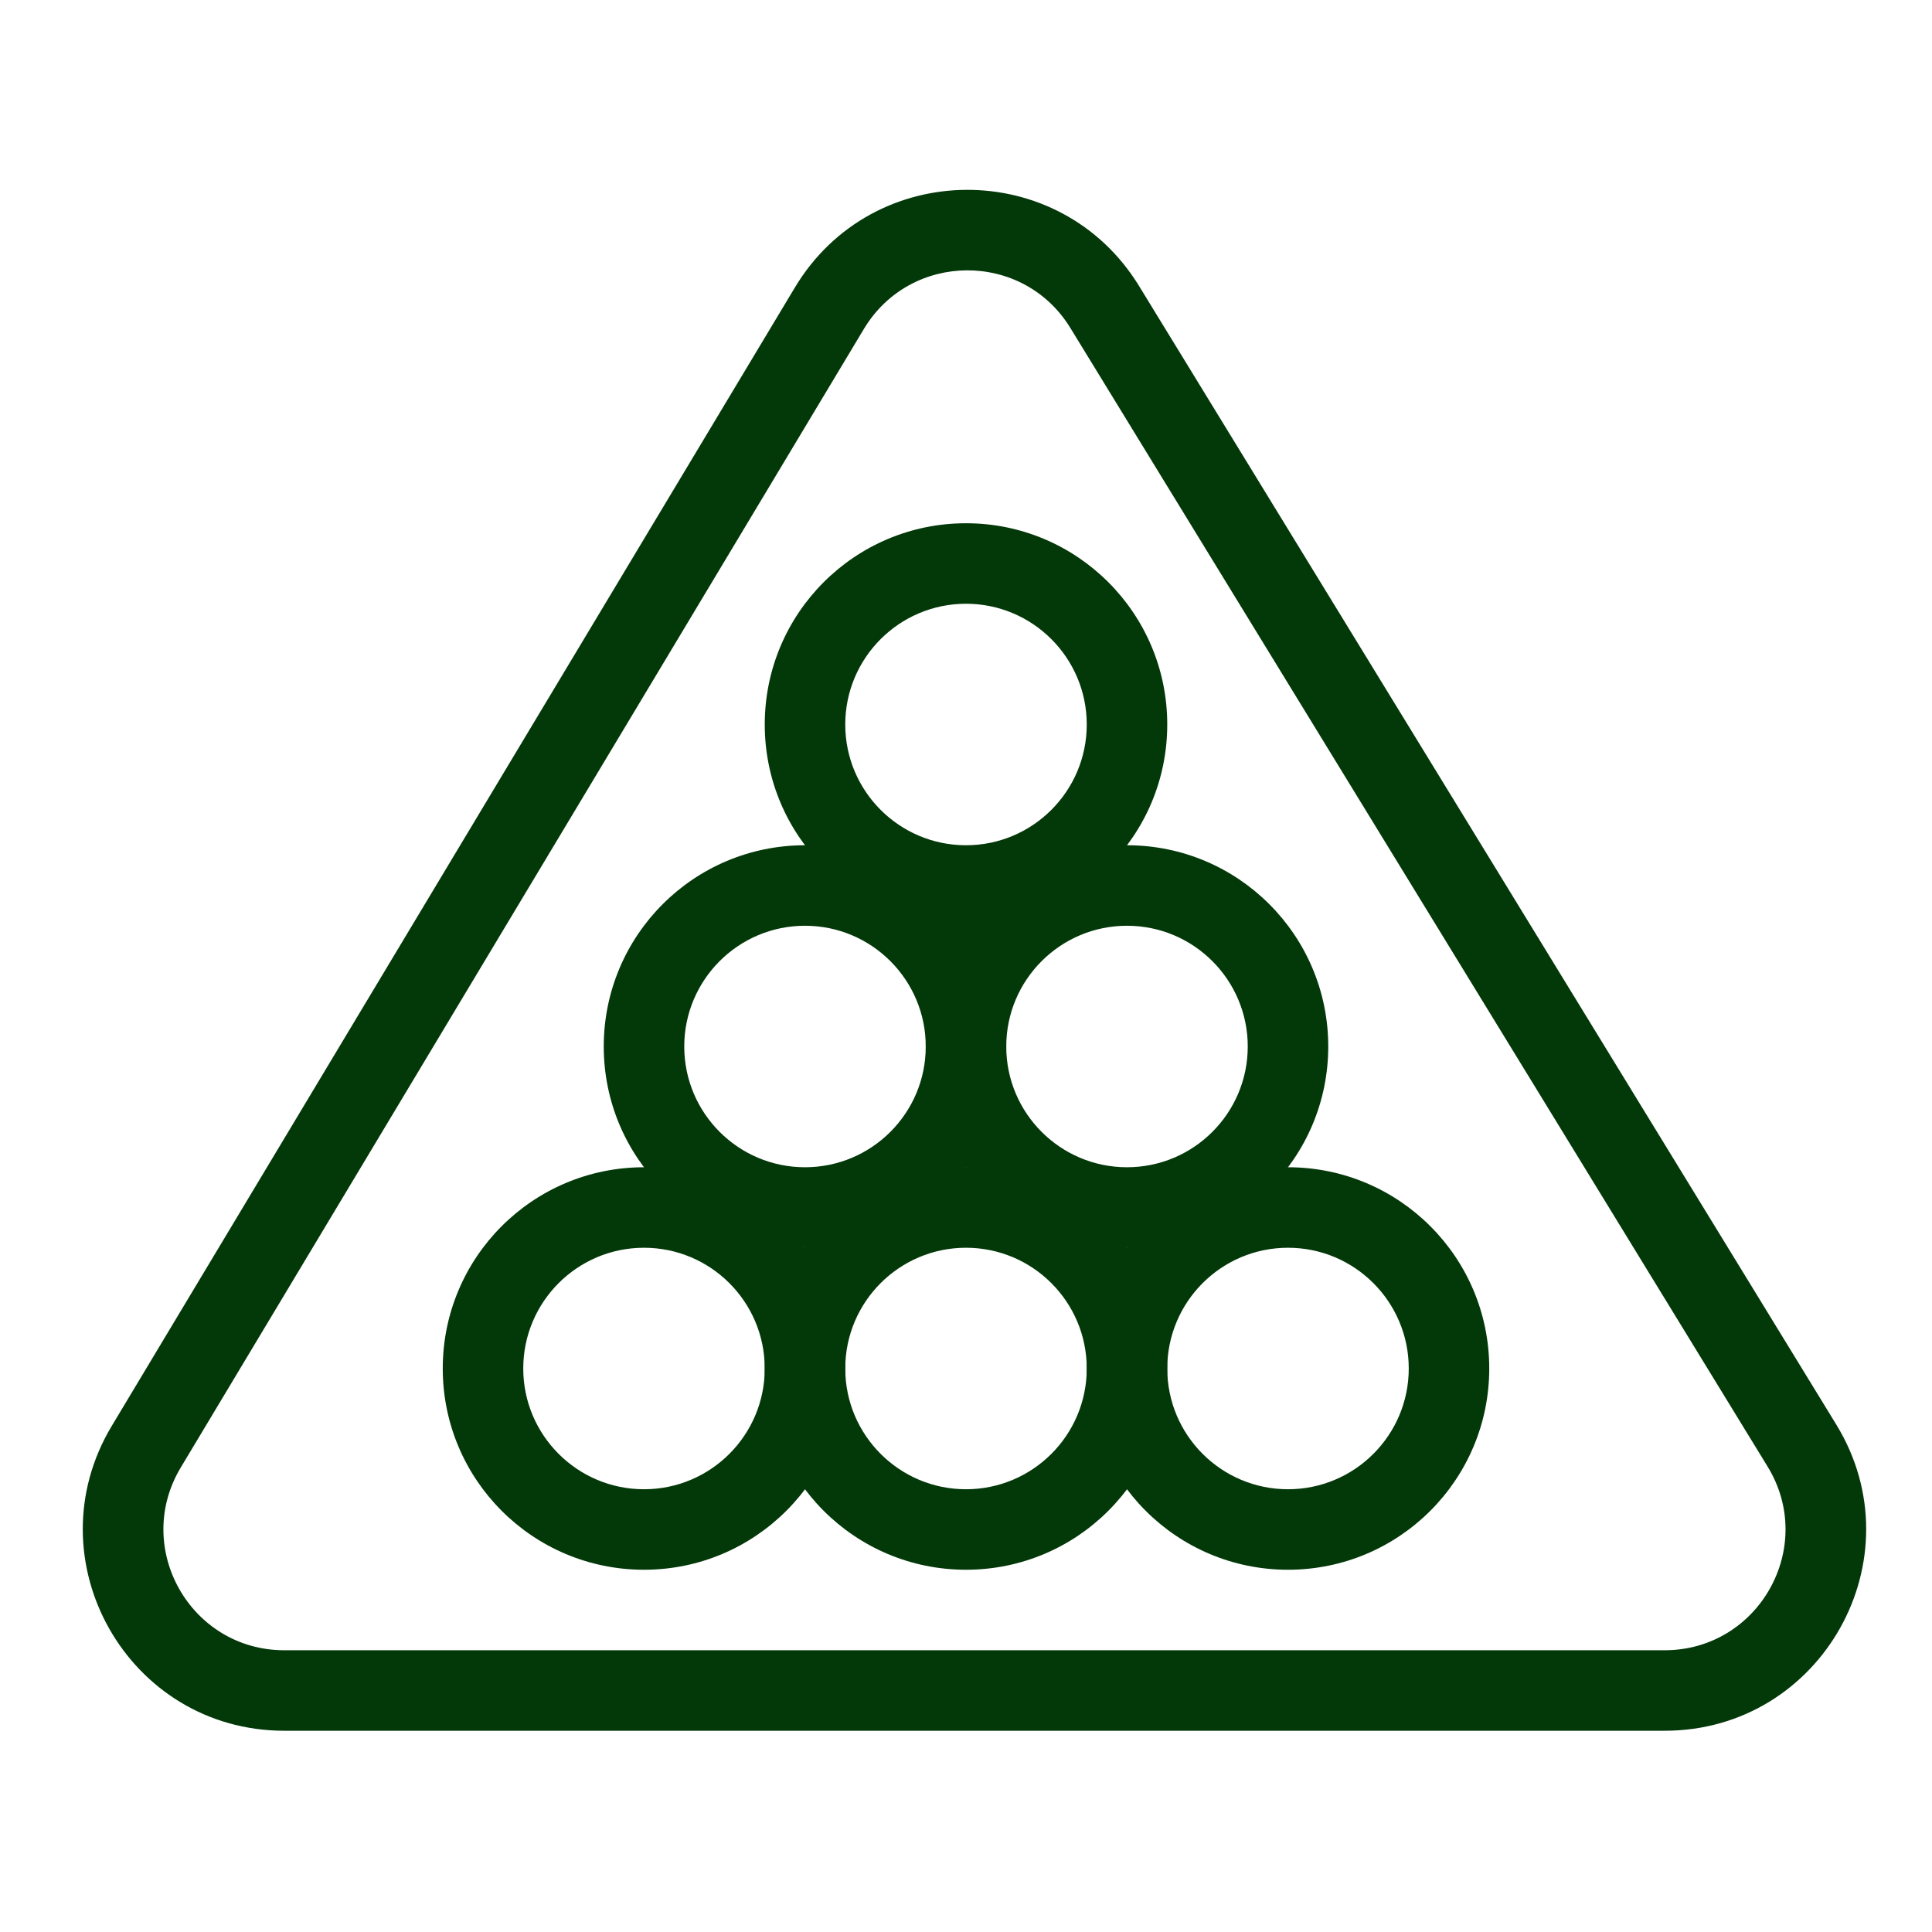 <svg width="24" height="24" viewBox="0 0 24 24" fill="none" xmlns="http://www.w3.org/2000/svg">
<g clip-path="url(#clip0_21_121)">
<g clip-path="url(#clip1_21_121)">
<path fill-rule="evenodd" clip-rule="evenodd" d="M9.874 3.572C10.84 1.962 13.169 1.952 14.15 3.553L22.81 17.695C23.831 19.36 22.632 21.5 20.678 21.5H3.532C1.589 21.5 0.389 19.38 1.388 17.714L9.874 3.572ZM13.297 4.075C12.709 3.114 11.311 3.121 10.731 4.087L2.246 18.229C1.646 19.228 2.366 20.5 3.532 20.5H20.678C21.85 20.5 22.57 19.216 21.957 18.217L13.297 4.075Z" fill="#033809"/>
<path fill-rule="evenodd" clip-rule="evenodd" d="M8 15.5C7.172 15.5 6.5 16.172 6.5 17C6.5 17.828 7.172 18.5 8 18.5C8.828 18.5 9.5 17.828 9.5 17C9.5 16.172 8.828 15.5 8 15.5ZM5.5 17C5.5 15.619 6.619 14.5 8 14.5C9.381 14.5 10.5 15.619 10.5 17C10.5 18.381 9.381 19.5 8 19.5C6.619 19.5 5.5 18.381 5.5 17Z" fill="#033809"/>
<path fill-rule="evenodd" clip-rule="evenodd" d="M12 15.5C11.172 15.5 10.5 16.172 10.5 17C10.5 17.828 11.172 18.5 12 18.5C12.828 18.5 13.5 17.828 13.5 17C13.5 16.172 12.828 15.5 12 15.5ZM9.5 17C9.5 15.619 10.619 14.5 12 14.5C13.381 14.5 14.5 15.619 14.5 17C14.5 18.381 13.381 19.5 12 19.5C10.619 19.5 9.5 18.381 9.5 17Z" fill="#033809"/>
<path fill-rule="evenodd" clip-rule="evenodd" d="M10 11.5C9.172 11.5 8.5 12.172 8.5 13C8.5 13.828 9.172 14.5 10 14.5C10.828 14.5 11.5 13.828 11.5 13C11.5 12.172 10.828 11.5 10 11.5ZM7.5 13C7.5 11.619 8.619 10.5 10 10.5C11.381 10.5 12.5 11.619 12.5 13C12.5 14.381 11.381 15.5 10 15.5C8.619 15.5 7.5 14.381 7.5 13Z" fill="#033809"/>
<path fill-rule="evenodd" clip-rule="evenodd" d="M16 15.5C15.172 15.5 14.5 16.172 14.5 17C14.5 17.828 15.172 18.5 16 18.5C16.828 18.5 17.5 17.828 17.5 17C17.5 16.172 16.828 15.5 16 15.5ZM13.5 17C13.5 15.619 14.619 14.5 16 14.5C17.381 14.5 18.5 15.619 18.5 17C18.5 18.381 17.381 19.5 16 19.5C14.619 19.5 13.5 18.381 13.5 17Z" fill="#033809"/>
<path fill-rule="evenodd" clip-rule="evenodd" d="M14 11.5C13.172 11.5 12.5 12.172 12.5 13C12.5 13.828 13.172 14.5 14 14.5C14.828 14.5 15.5 13.828 15.5 13C15.5 12.172 14.828 11.5 14 11.5ZM11.5 13C11.5 11.619 12.619 10.5 14 10.5C15.381 10.5 16.5 11.619 16.5 13C16.5 14.381 15.381 15.5 14 15.5C12.619 15.5 11.5 14.381 11.5 13Z" fill="#033809"/>
<path fill-rule="evenodd" clip-rule="evenodd" d="M12 7.5C11.172 7.5 10.5 8.172 10.5 9C10.5 9.828 11.172 10.5 12 10.5C12.828 10.5 13.5 9.828 13.5 9C13.5 8.172 12.828 7.5 12 7.5ZM9.5 9C9.5 7.619 10.619 6.5 12 6.5C13.381 6.5 14.5 7.619 14.5 9C14.5 10.381 13.381 11.5 12 11.5C10.619 11.5 9.5 10.381 9.5 9Z" fill="#033809"/>
</g>
</g>
<defs>
<clipPath id="clip0_21_121">
<rect width="24" height="24" fill="white"/>
</clipPath>
<clipPath id="clip1_21_121">
<rect width="24" height="24" fill="white"/>
</clipPath>
</defs>
</svg>
